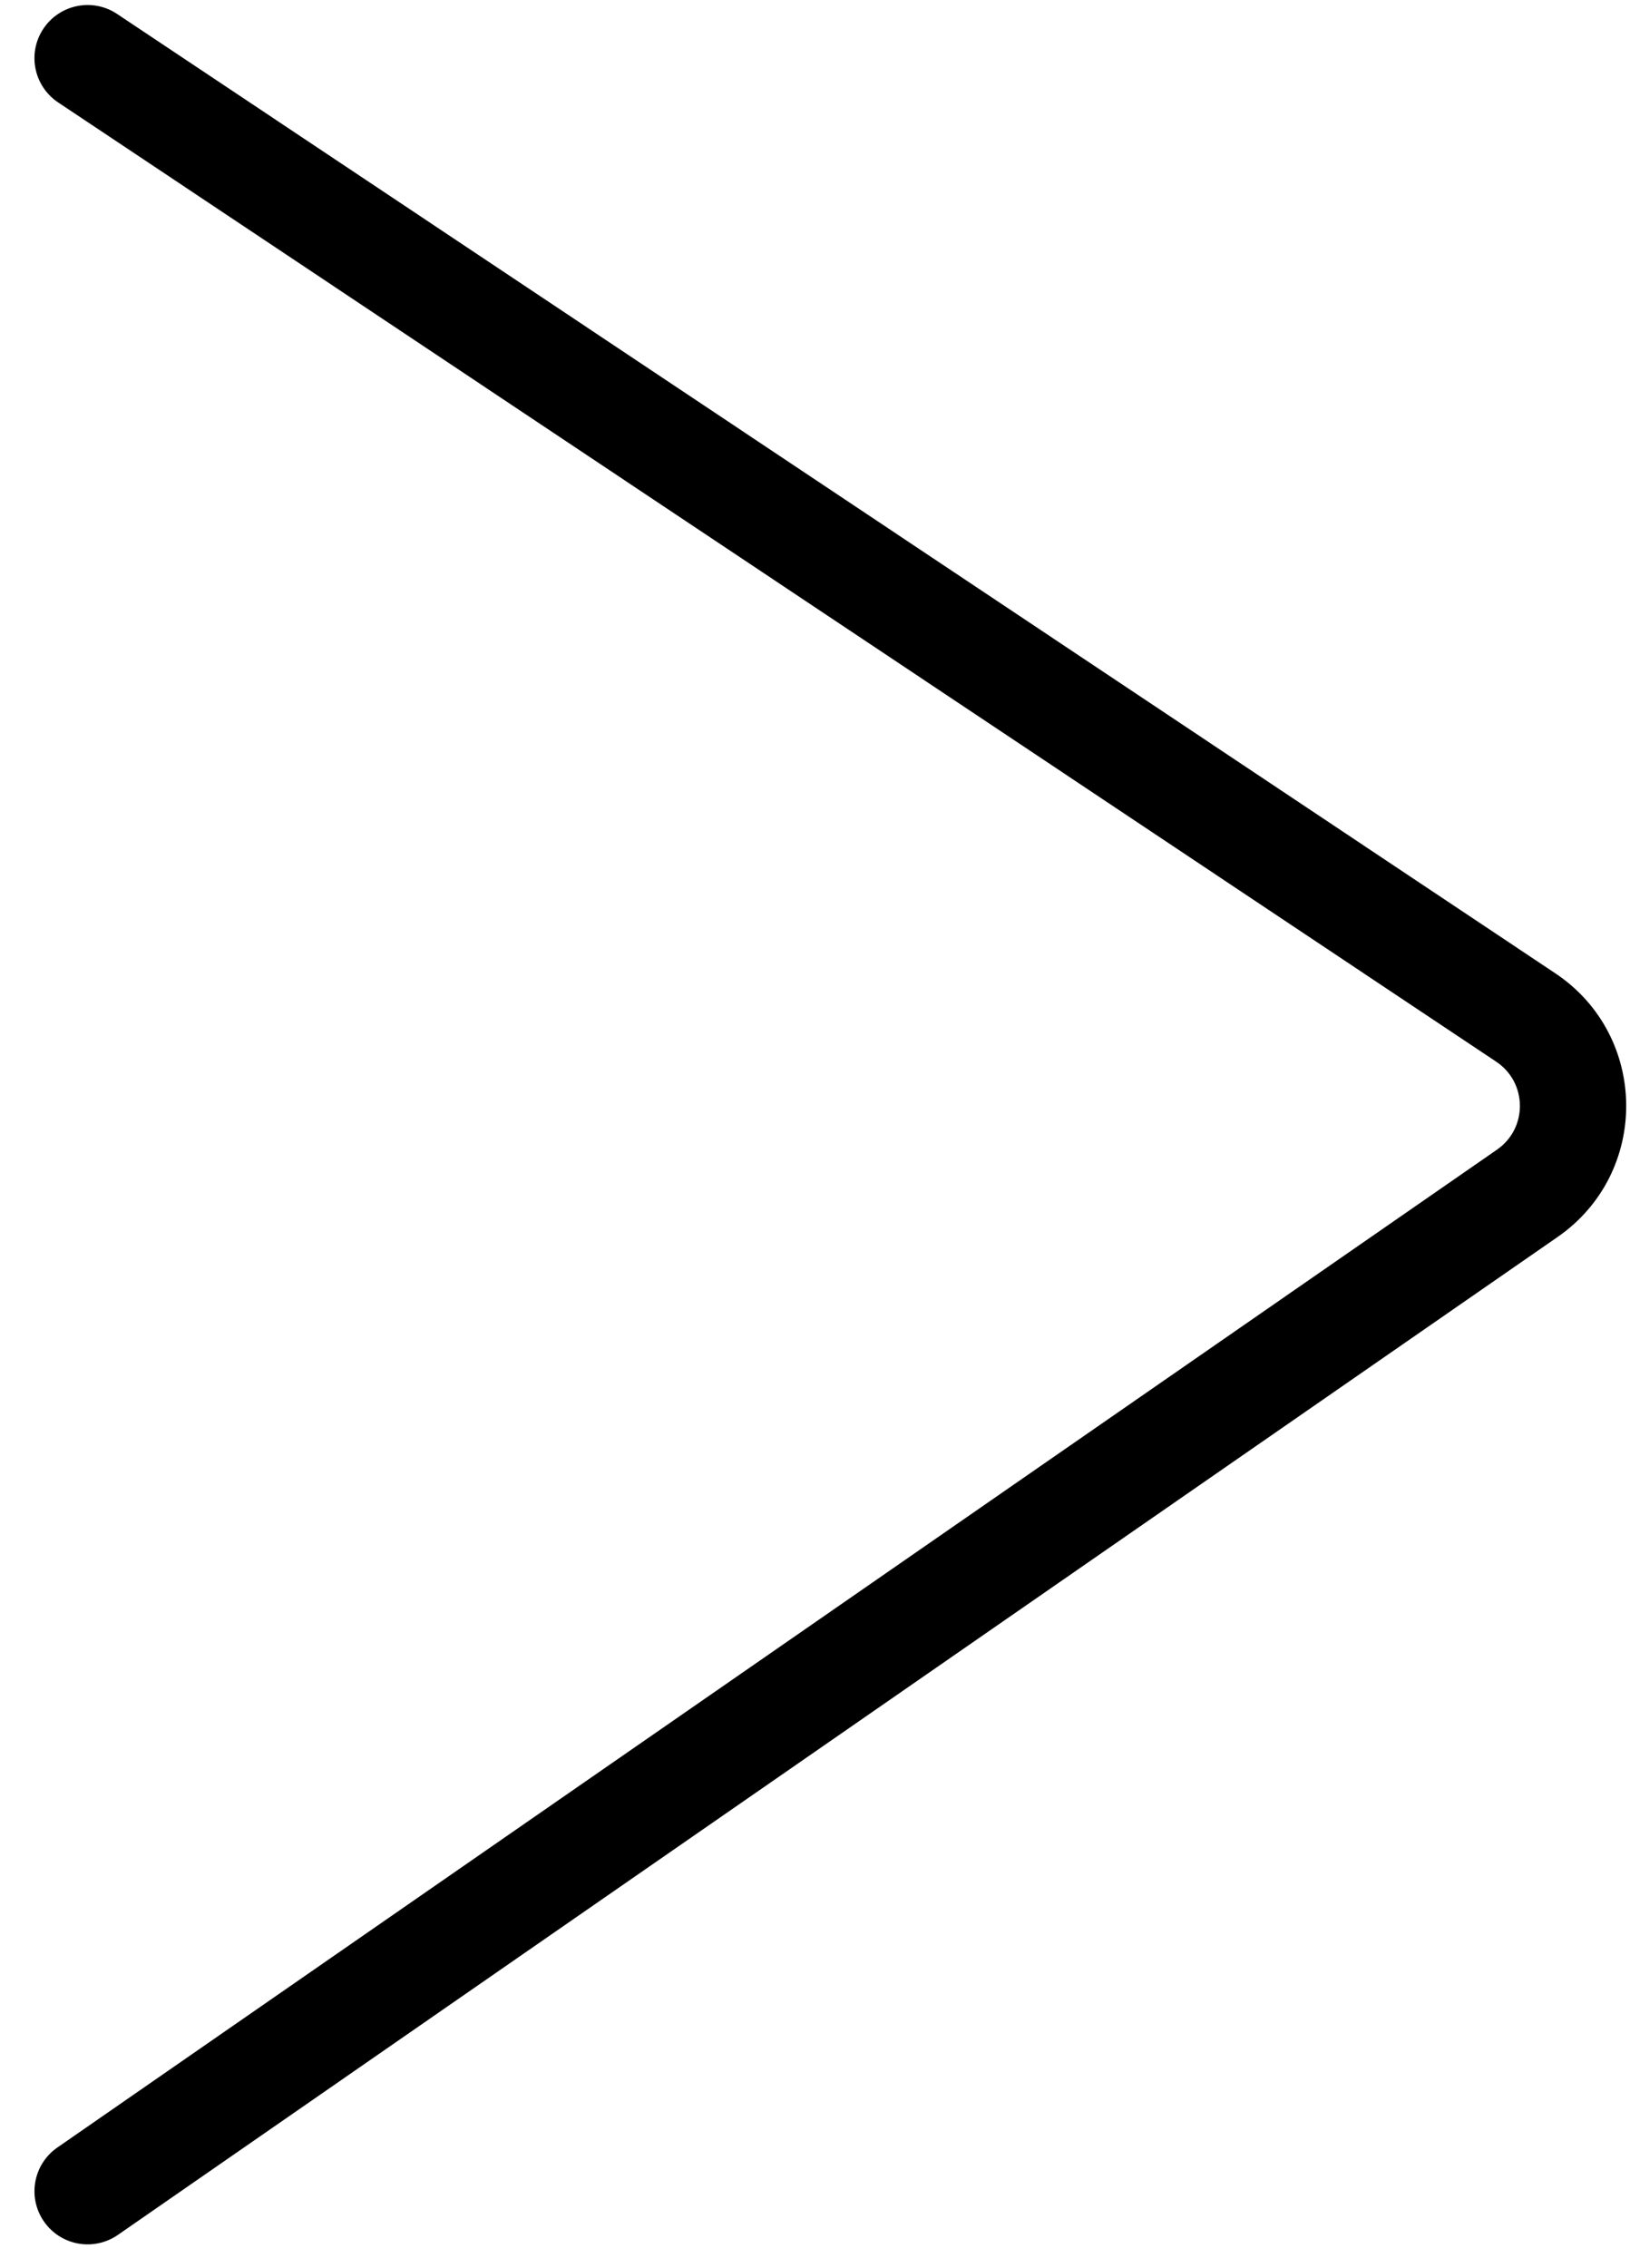 <svg width="46" height="64" viewBox="0 0 46 64" fill="none" xmlns="http://www.w3.org/2000/svg">
<path d="M3.305 0.394C2.616 -0.066 1.685 0.12 1.225 0.809C0.765 1.498 0.951 2.43 1.641 2.89L3.305 0.394ZM43.057 28.71L42.225 29.958V29.958L43.057 28.71ZM43.102 33.672L43.956 34.904H43.956L43.102 33.672ZM1.618 60.596C0.938 61.068 0.768 62.002 1.24 62.683C1.712 63.364 2.646 63.533 3.327 63.061L1.618 60.596ZM1.641 2.89L42.225 29.958L43.89 27.462L3.305 0.394L1.641 2.89ZM42.247 32.439L1.618 60.596L3.327 63.061L43.956 34.904L42.247 32.439ZM42.225 29.958C43.106 30.545 43.117 31.836 42.247 32.439L43.956 34.904C46.566 33.095 46.532 29.224 43.89 27.462L42.225 29.958Z" fill="black"/>
</svg>
